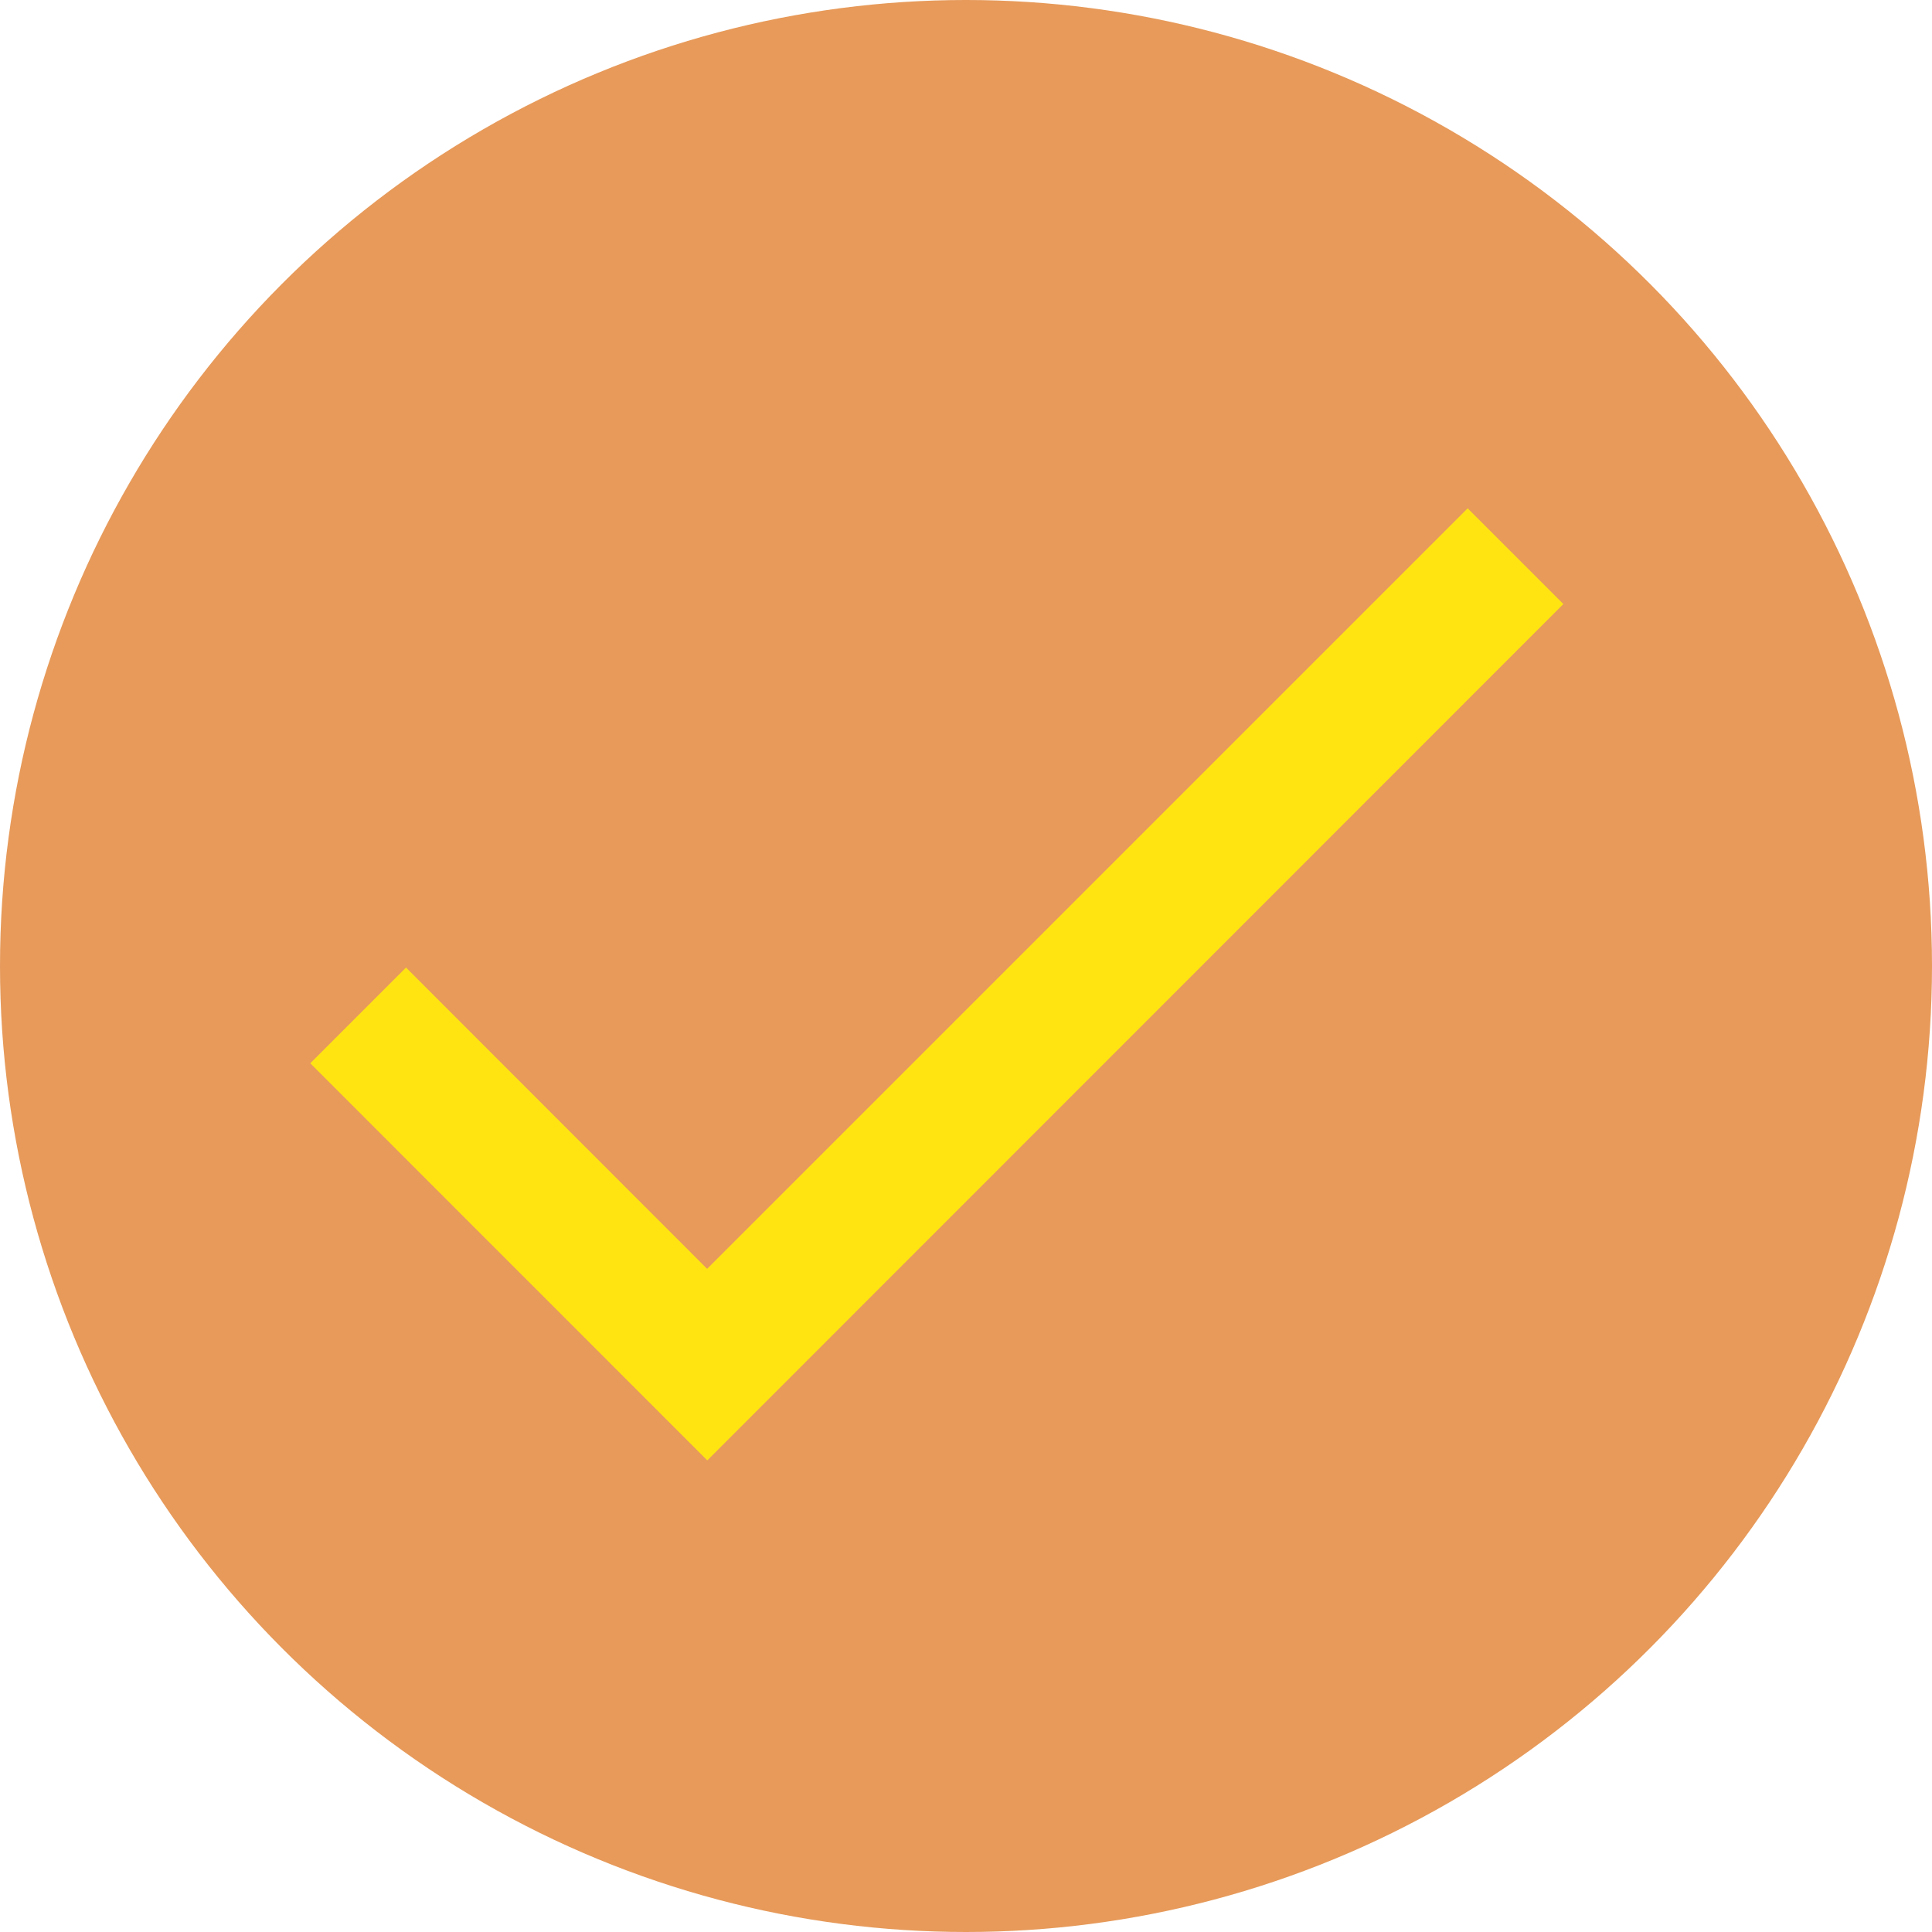 <svg xmlns="http://www.w3.org/2000/svg" width="20" height="20" viewBox="0 0 20 20">
  <g id="グループ_2342" data-name="グループ 2342" transform="translate(-640.492 -12584)">
    <circle id="楕円形_62" data-name="楕円形 62" cx="10" cy="10" r="10" transform="translate(640.492 12584)" fill="#e79a5a"/>
    <path id="パス_11637" data-name="パス 11637" d="M27.39,0,19.517,7.873,16.4,4.754l-.991.991,4.11,4.111L28.381.991Z" transform="translate(628.295 12589.262)" fill="#ffe412"/>
  </g>
</svg>
